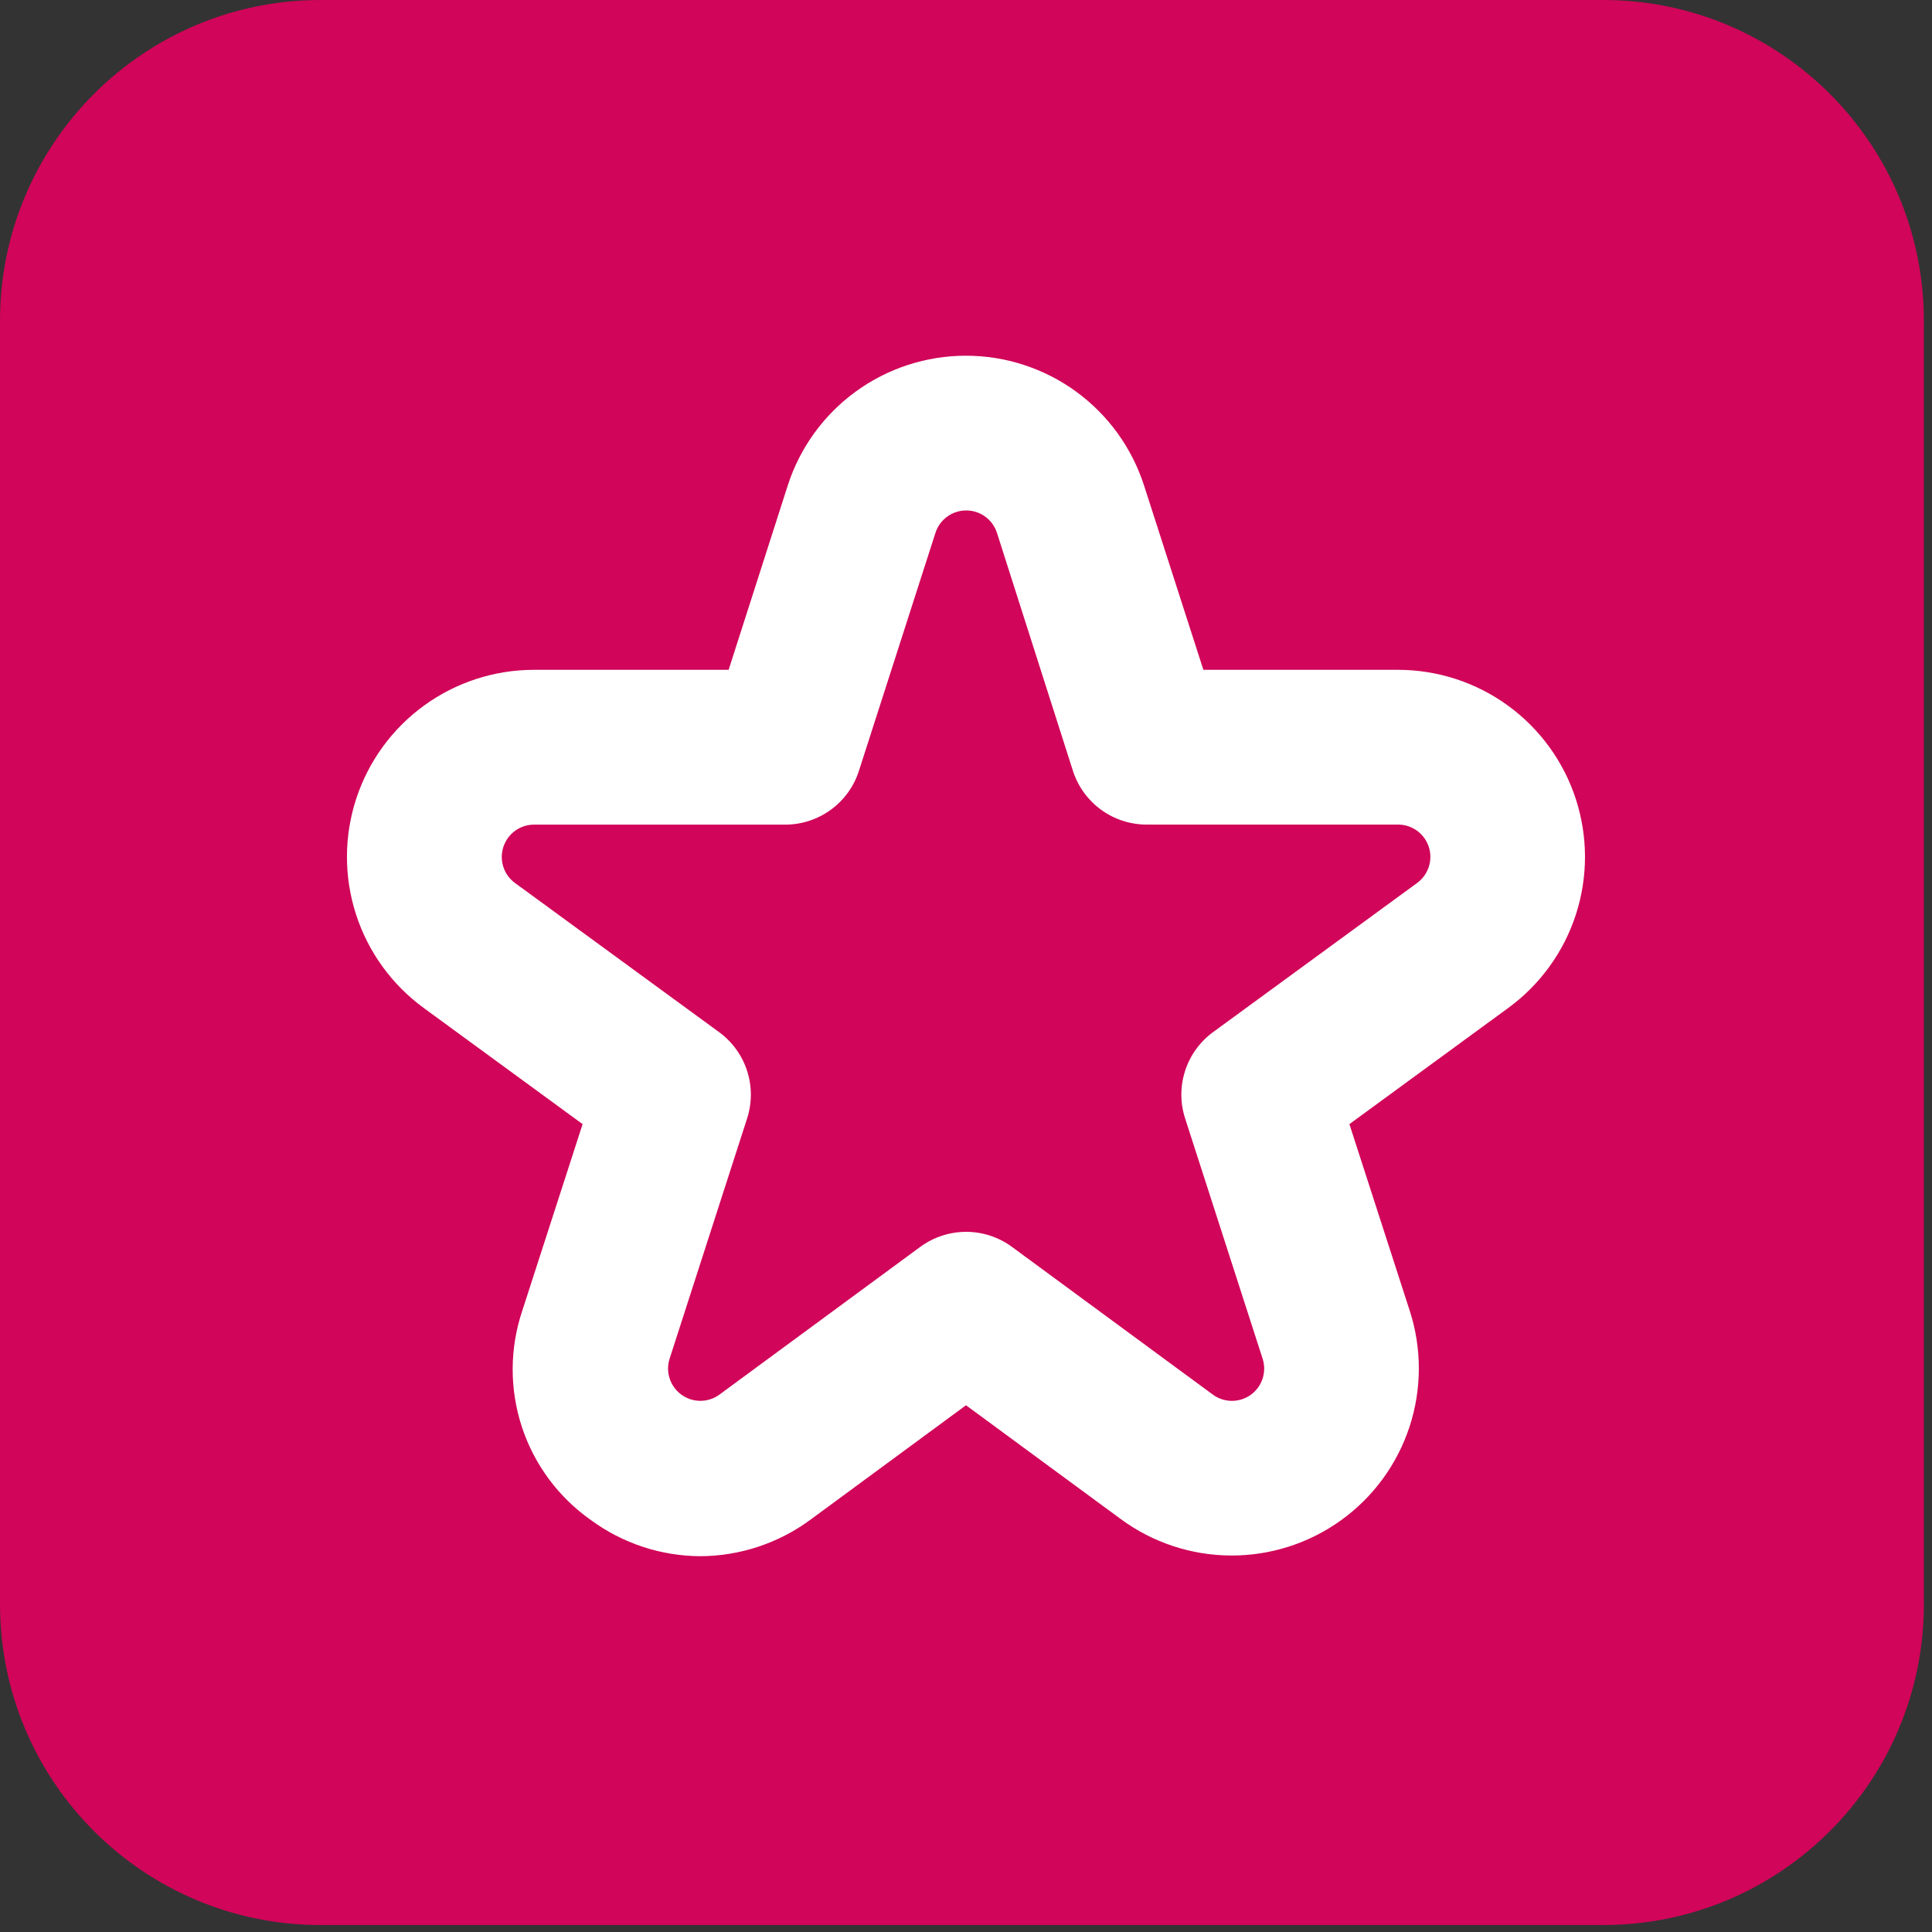 <?xml version="1.0" encoding="UTF-8"?> <svg xmlns="http://www.w3.org/2000/svg" width="156" height="156" viewBox="0 0 156 156" fill="none"><rect x="0" y="0" width="156" height="156" fill="#333333" stroke="none"/><path d="M129.453 0H25.891C11.592 0 0 11.599 0 25.906V129.531C0 143.839 11.592 155.438 25.891 155.438H129.453C143.752 155.438 155.344 143.839 155.344 129.531V25.906C155.344 11.599 143.752 0 129.453 0Z" fill="#D10559"></path><path d="M56.55 125.656C53.37 125.642 50.276 124.62 47.713 122.739C45.093 120.896 43.138 118.256 42.138 115.213C41.139 112.169 41.149 108.885 42.167 105.847L47.042 90.768L34.208 81.385C31.635 79.505 29.723 76.859 28.744 73.826C27.766 70.793 27.772 67.529 28.761 64.499C29.751 61.47 31.673 58.831 34.253 56.961C36.833 55.09 39.938 54.084 43.125 54.085H58.833L63.604 39.21C64.583 36.164 66.504 33.507 69.09 31.622C71.675 29.738 74.792 28.722 77.992 28.722C81.191 28.722 84.308 29.738 86.894 31.622C89.48 33.507 91.4 36.164 92.379 39.21V39.21L97.167 54.085H112.875C116.061 54.084 119.166 55.092 121.746 56.963C124.325 58.834 126.247 61.472 127.235 64.501C128.224 67.531 128.23 70.795 127.251 73.827C126.273 76.86 124.36 79.505 121.788 81.385L108.958 90.768L113.833 105.847C114.816 108.889 114.809 112.164 113.813 115.201C112.817 118.239 110.883 120.882 108.289 122.751C105.696 124.619 102.576 125.617 99.38 125.601C96.183 125.585 93.074 124.555 90.5 122.66L78 113.468L65.5 122.664C62.914 124.593 59.777 125.642 56.55 125.656V125.656ZM43.125 66.585C42.575 66.585 42.039 66.758 41.594 67.081C41.149 67.404 40.817 67.859 40.646 68.382C40.475 68.905 40.473 69.468 40.642 69.992C40.81 70.515 41.14 70.972 41.583 71.297L58.067 83.343C59.128 84.119 59.918 85.21 60.323 86.461C60.729 87.712 60.729 89.059 60.325 90.31L54.075 109.685C53.902 110.21 53.9 110.777 54.07 111.304C54.24 111.831 54.573 112.29 55.022 112.614C55.47 112.939 56.01 113.113 56.563 113.111C57.116 113.108 57.655 112.93 58.1 112.601L74.304 100.681C75.378 99.891 76.676 99.465 78.008 99.465C79.341 99.465 80.639 99.891 81.713 100.681L97.917 112.597C98.362 112.929 98.901 113.11 99.456 113.113C100.01 113.117 100.552 112.944 101.001 112.618C101.45 112.292 101.784 111.832 101.953 111.304C102.122 110.775 102.118 110.207 101.942 109.681L95.692 90.306C95.287 89.055 95.288 87.708 95.694 86.457C96.099 85.206 96.889 84.115 97.95 83.339L114.429 71.293C114.873 70.968 115.202 70.512 115.371 69.989C115.539 69.466 115.538 68.903 115.368 68.38C115.197 67.857 114.866 67.402 114.421 67.079C113.977 66.756 113.441 66.582 112.892 66.581H92.583C91.26 66.58 89.97 66.16 88.901 65.379C87.832 64.599 87.038 63.499 86.633 62.239L80.5 43.026C80.331 42.501 80 42.042 79.553 41.717C79.107 41.391 78.569 41.216 78.017 41.216C77.464 41.216 76.926 41.391 76.48 41.717C76.034 42.042 75.702 42.501 75.533 43.026L69.354 62.243C68.951 63.502 68.159 64.6 67.092 65.38C66.025 66.16 64.738 66.582 63.417 66.585H43.125Z" fill="white"></path></svg> 